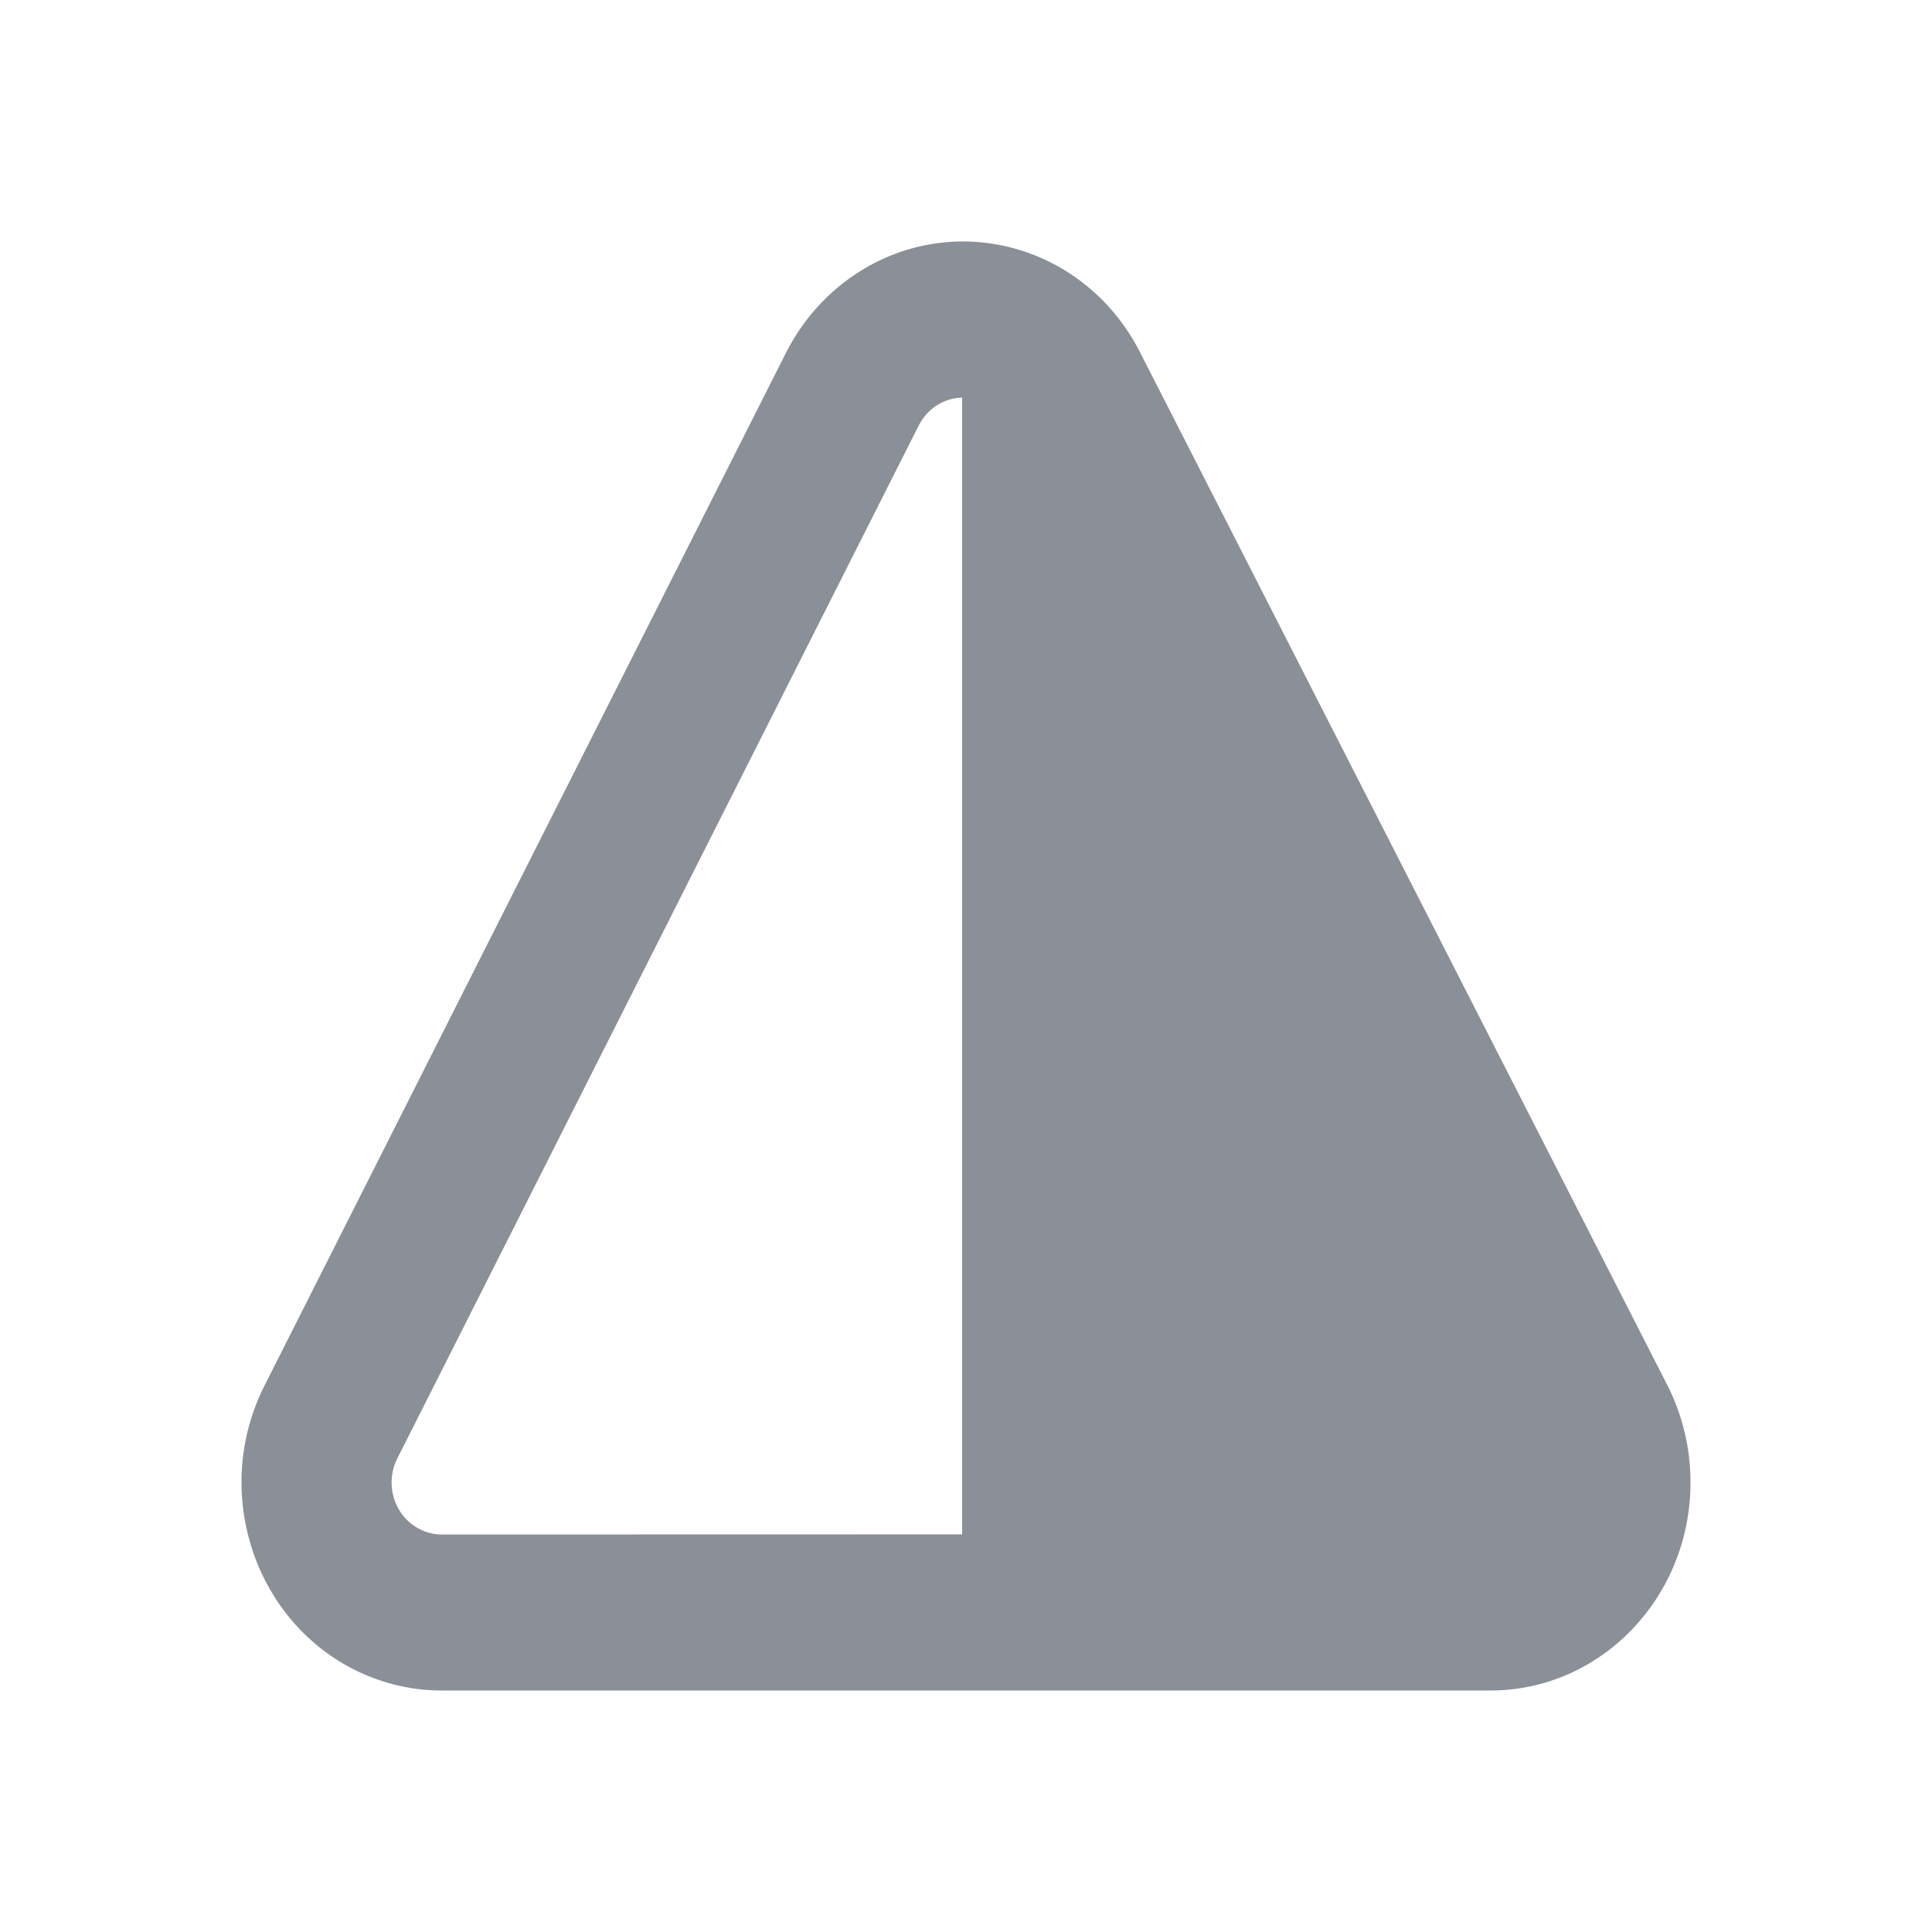 <svg xmlns="http://www.w3.org/2000/svg" fill="none" viewBox="0 0 16 16" height="16" width="16">
<path fill="#8A8F98" d="M7.199 2.201C8.008 1.755 9.011 2.075 9.44 2.915L13.807 11.469C13.934 11.718 14 11.995 14 12.277C14 13.229 13.258 14 12.343 14H3.657C3.389 14 3.125 13.932 2.887 13.803C2.077 13.36 1.765 12.319 2.19 11.476L6.509 2.922C6.664 2.615 6.905 2.364 7.199 2.201ZM7.968 3.293C7.905 3.294 7.841 3.31 7.782 3.343C7.708 3.383 7.648 3.446 7.609 3.523L3.291 12.077C3.184 12.287 3.262 12.548 3.465 12.658C3.524 12.691 3.59 12.708 3.657 12.708L7.968 12.707L7.968 3.293Z"></path>
</svg>
